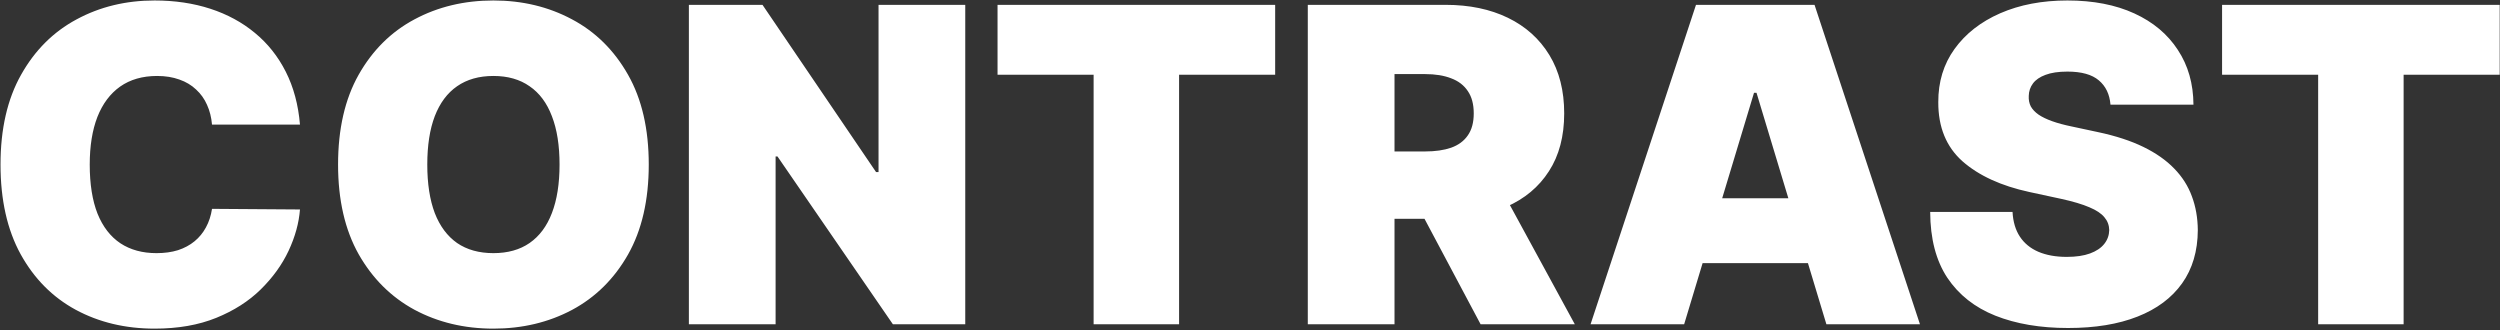 <?xml version="1.0" encoding="UTF-8"?> <svg xmlns="http://www.w3.org/2000/svg" width="1727" height="228" viewBox="0 0 1727 228" fill="none"><rect x="0" y="0" width="1727" height="228" fill="#333333" stroke="none"/><path d="M207.224 86.091H146.458C146.027 81.062 144.878 76.501 143.01 72.407C141.214 68.313 138.7 64.793 135.468 61.849C132.308 58.832 128.465 56.533 123.94 54.953C119.415 53.301 114.279 52.475 108.533 52.475C98.477 52.475 89.965 54.917 82.998 59.801C76.103 64.686 70.859 71.689 67.268 80.811C63.748 89.933 61.988 100.887 61.988 113.672C61.988 127.176 63.784 138.489 67.375 147.611C71.039 156.661 76.318 163.485 83.213 168.082C90.109 172.607 98.405 174.87 108.102 174.87C113.633 174.87 118.589 174.187 122.97 172.823C127.352 171.386 131.159 169.339 134.391 166.681C137.623 164.024 140.245 160.827 142.256 157.092C144.339 153.285 145.74 149.012 146.458 144.271L207.224 144.702C206.506 154.04 203.884 163.557 199.359 173.254C194.834 182.879 188.405 191.785 180.073 199.974C171.813 208.09 161.578 214.626 149.367 219.583C137.156 224.539 122.97 227.017 106.809 227.017C86.553 227.017 68.381 222.671 52.291 213.98C36.274 205.289 23.596 192.503 14.259 175.624C4.993 158.744 0.36 138.094 0.36 113.672C0.36 89.107 5.101 68.421 14.582 51.613C24.063 34.733 36.849 21.984 52.938 13.365C69.027 4.674 86.984 0.328 106.809 0.328C120.744 0.328 133.565 2.231 145.273 6.038C156.981 9.845 167.252 15.412 176.087 22.738C184.922 29.993 192.033 38.935 197.42 49.566C202.807 60.197 206.075 72.371 207.224 86.091ZM448.162 113.672C448.162 138.238 443.385 158.96 433.832 175.839C424.279 192.647 411.386 205.397 395.153 214.088C378.92 222.707 360.819 227.017 340.851 227.017C320.739 227.017 302.567 222.671 286.334 213.98C270.172 205.217 257.315 192.432 247.762 175.624C238.281 158.744 233.54 138.094 233.54 113.672C233.54 89.107 238.281 68.421 247.762 51.613C257.315 34.733 270.172 21.984 286.334 13.365C302.567 4.674 320.739 0.328 340.851 0.328C360.819 0.328 378.92 4.674 395.153 13.365C411.386 21.984 424.279 34.733 433.832 51.613C443.385 68.421 448.162 89.107 448.162 113.672ZM386.534 113.672C386.534 100.456 384.774 89.323 381.254 80.272C377.806 71.15 372.671 64.255 365.847 59.586C359.095 54.845 350.763 52.475 340.851 52.475C330.939 52.475 322.571 54.845 315.747 59.586C308.995 64.255 303.86 71.15 300.34 80.272C296.892 89.323 295.169 100.456 295.169 113.672C295.169 126.889 296.892 138.058 300.34 147.18C303.86 156.23 308.995 163.126 315.747 167.867C322.571 172.535 330.939 174.87 340.851 174.87C350.763 174.87 359.095 172.535 365.847 167.867C372.671 163.126 377.806 156.23 381.254 147.18C384.774 138.058 386.534 126.889 386.534 113.672ZM666.797 3.345V224H616.805L537.076 108.07H535.783V224H475.878V3.345H526.733L605.169 118.844H606.893V3.345H666.797ZM689.1 51.613V3.345H880.88V51.613H814.511V224H755.468V51.613H689.1ZM903.425 224V3.345H998.669C1015.05 3.345 1029.38 6.326 1041.66 12.287C1053.94 18.249 1063.49 26.832 1070.32 38.038C1077.14 49.243 1080.55 62.675 1080.55 78.333C1080.55 94.135 1077.03 107.459 1069.99 118.305C1063.03 129.151 1053.22 137.34 1040.58 142.87C1028.01 148.401 1013.32 151.167 996.514 151.167H939.626V104.622H984.447C991.486 104.622 997.484 103.76 1002.44 102.036C1007.47 100.241 1011.31 97.403 1013.97 93.525C1016.7 89.646 1018.06 84.582 1018.06 78.333C1018.06 72.012 1016.7 66.876 1013.97 62.926C1011.31 58.904 1007.47 55.959 1002.44 54.091C997.484 52.152 991.486 51.182 984.447 51.182H963.329V224H903.425ZM1032.72 122.723L1087.88 224H1022.8L968.932 122.723H1032.72ZM1163.41 224H1098.76L1171.59 3.345H1253.48L1326.31 224H1261.67L1213.4 64.111H1211.67L1163.41 224ZM1151.34 136.945H1272.87V181.765H1151.34V136.945ZM1457.92 72.299C1457.34 65.117 1454.65 59.514 1449.84 55.492C1445.1 51.469 1437.88 49.458 1428.18 49.458C1422 49.458 1416.94 50.212 1412.99 51.721C1409.11 53.157 1406.24 55.133 1404.37 57.647C1402.5 60.161 1401.53 63.034 1401.46 66.266C1401.32 68.924 1401.78 71.33 1402.86 73.485C1404.01 75.568 1405.81 77.471 1408.25 79.195C1410.69 80.847 1413.82 82.355 1417.62 83.72C1421.43 85.085 1425.95 86.306 1431.2 87.383L1449.3 91.262C1461.51 93.848 1471.96 97.26 1480.65 101.498C1489.34 105.735 1496.45 110.727 1501.98 116.474C1507.52 122.148 1511.57 128.541 1514.16 135.652C1516.82 142.763 1518.18 150.52 1518.25 158.924C1518.18 173.433 1514.55 185.716 1507.37 195.772C1500.19 205.828 1489.92 213.477 1476.56 218.721C1463.27 223.964 1447.29 226.586 1428.61 226.586C1409.43 226.586 1392.7 223.749 1378.4 218.074C1364.18 212.4 1353.12 203.673 1345.22 191.893C1337.39 180.041 1333.44 164.886 1333.37 146.426H1390.26C1390.62 153.178 1392.3 158.852 1395.32 163.449C1398.34 168.046 1402.57 171.53 1408.03 173.9C1413.56 176.27 1420.14 177.456 1427.75 177.456C1434.14 177.456 1439.49 176.665 1443.8 175.085C1448.11 173.505 1451.38 171.314 1453.61 168.513C1455.84 165.712 1456.98 162.515 1457.06 158.924C1456.98 155.548 1455.87 152.603 1453.72 150.089C1451.63 147.503 1448.19 145.205 1443.37 143.194C1438.56 141.111 1432.06 139.171 1423.87 137.376L1401.89 132.635C1382.36 128.397 1366.95 121.322 1355.67 111.41C1344.47 101.426 1338.9 87.814 1338.97 70.576C1338.9 56.569 1342.63 44.323 1350.18 33.836C1357.79 23.277 1368.31 15.053 1381.74 9.163C1395.25 3.273 1410.73 0.328 1428.18 0.328C1445.99 0.328 1461.4 3.309 1474.4 9.271C1487.4 15.232 1497.42 23.636 1504.46 34.482C1511.57 45.256 1515.16 57.862 1515.24 72.299H1457.92ZM1535.01 51.613V3.345H1726.79V51.613H1660.42V224H1601.38V51.613H1535.01Z" fill="white"></path></svg> 
